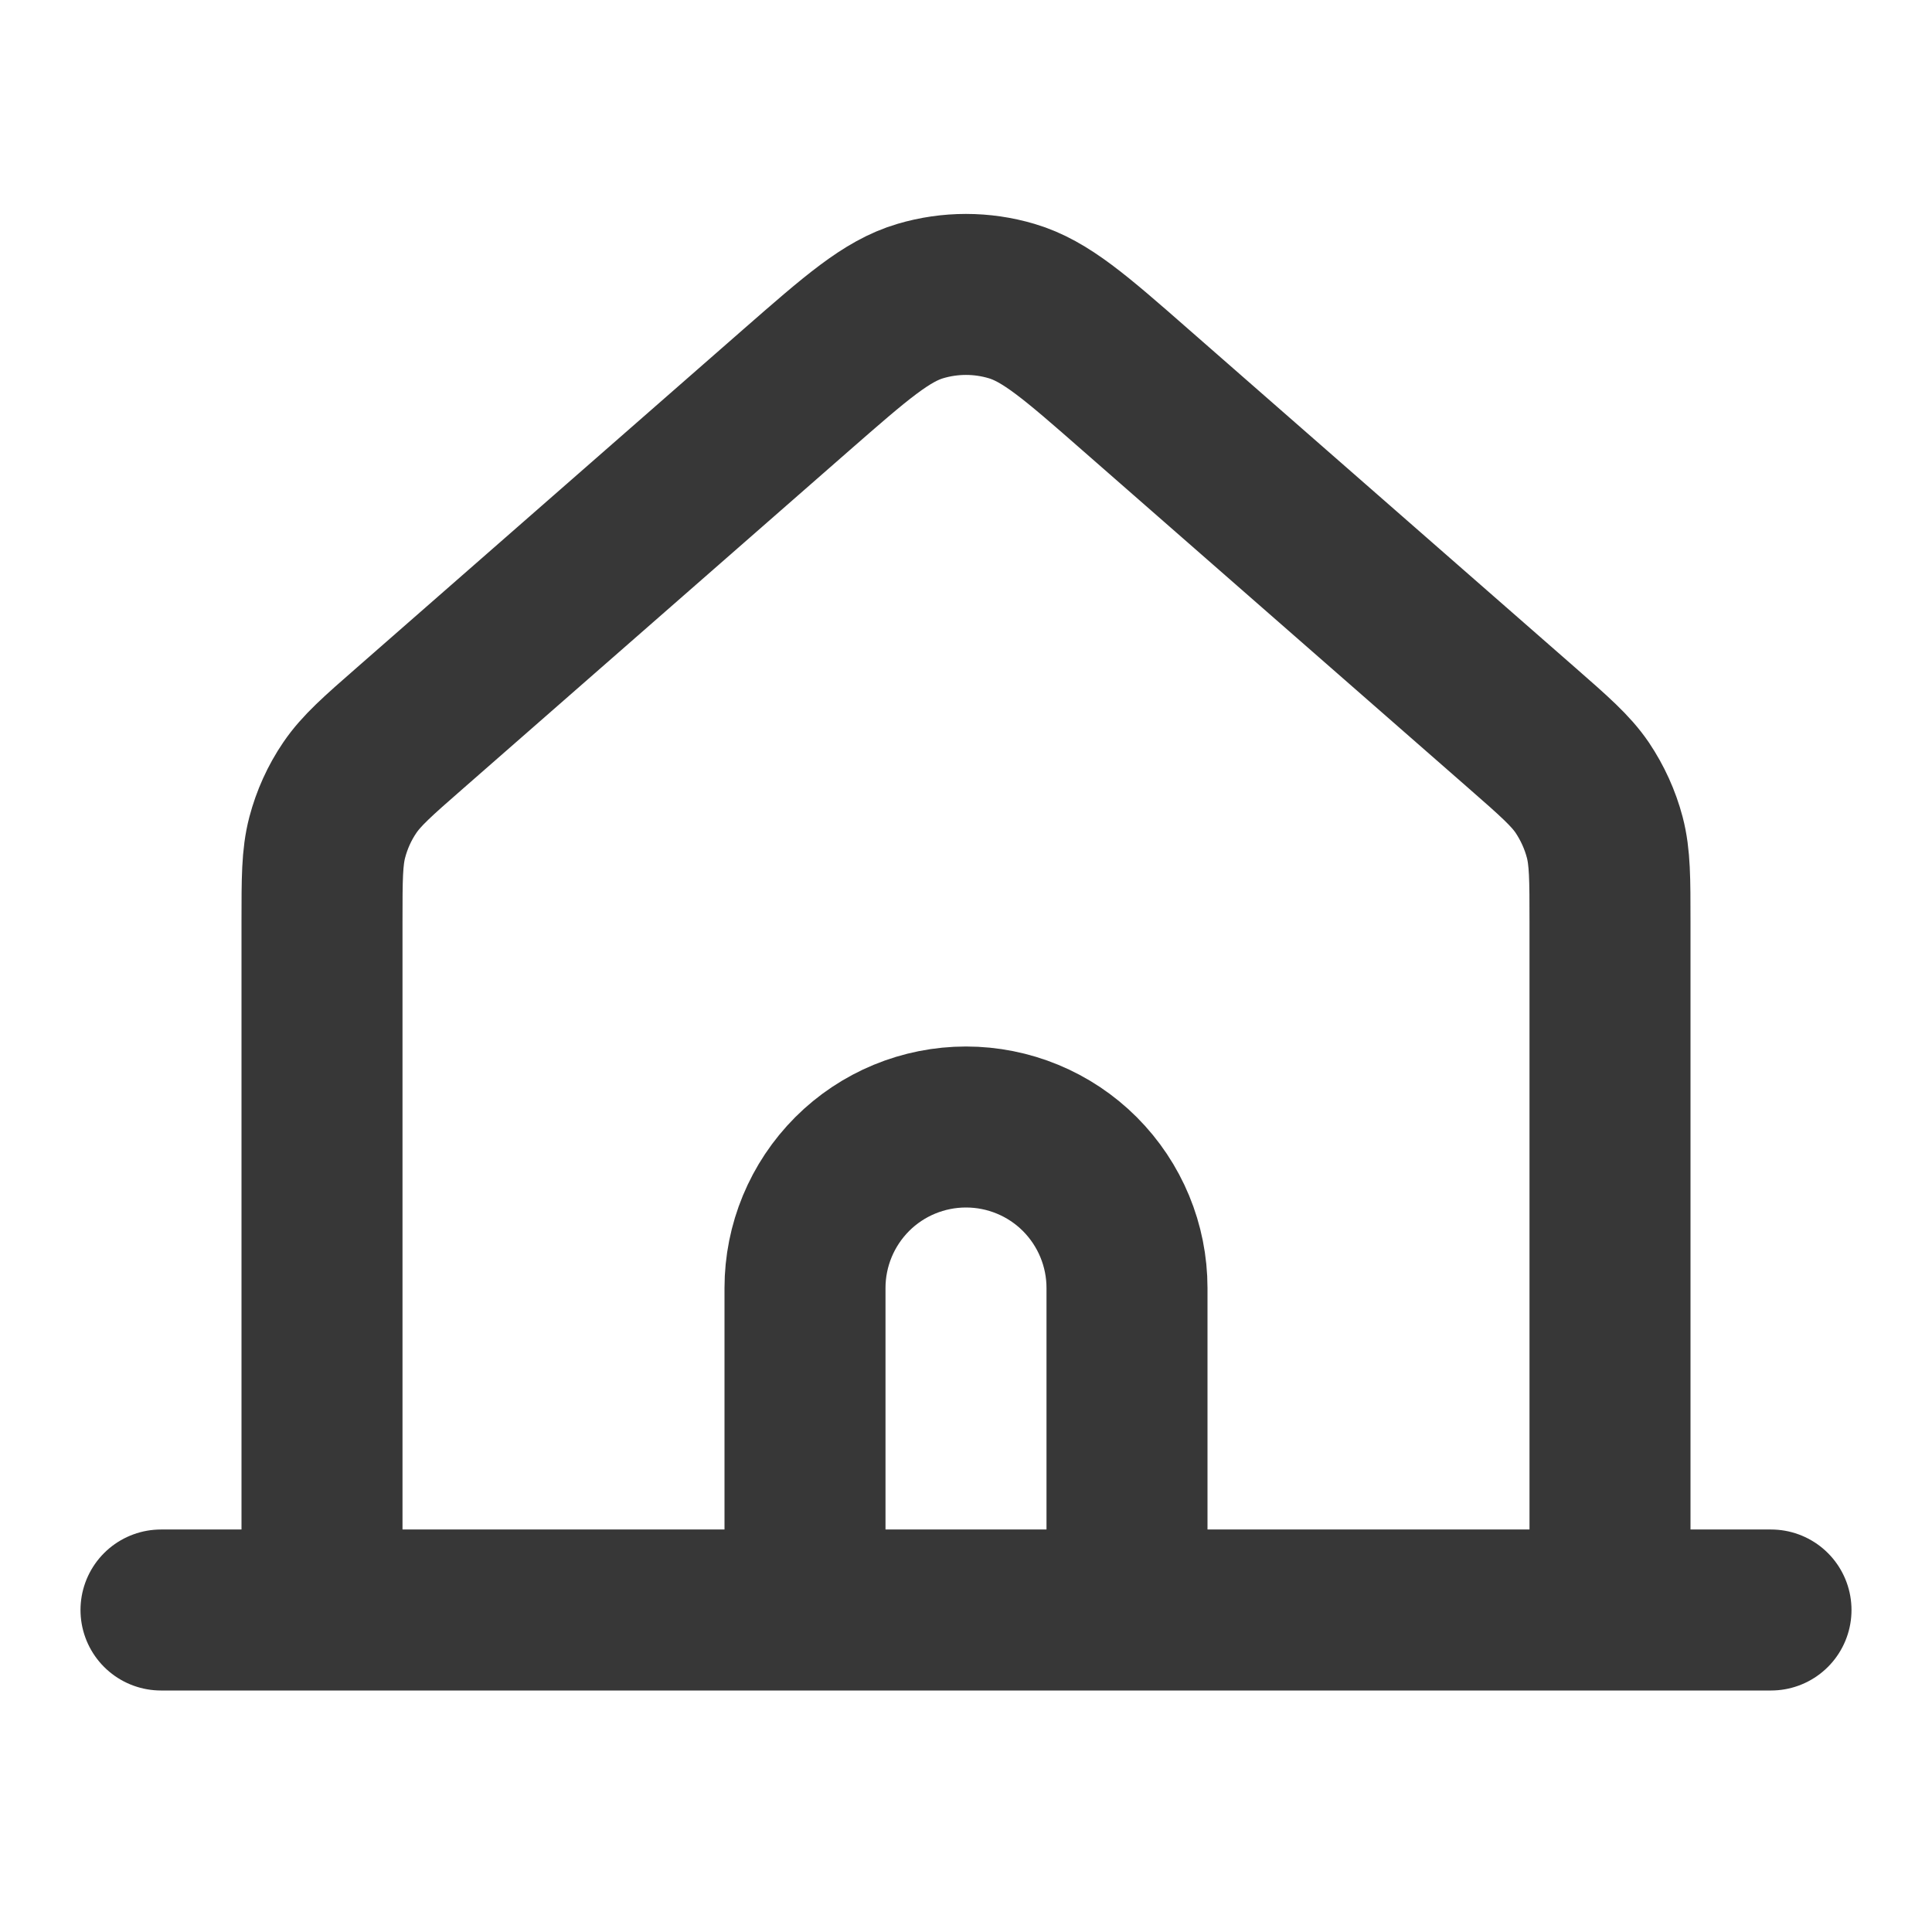 <svg width="24" height="24" viewBox="0 0 24 24" fill="none" xmlns="http://www.w3.org/2000/svg">
<path d="M2 20H4M4 20H10M4 20V11.452C4 10.918 4 10.651 4.065 10.402C4.123 10.182 4.217 9.973 4.345 9.785C4.49 9.572 4.691 9.395 5.093 9.044L9.894 4.842C10.64 4.19 11.013 3.864 11.432 3.74C11.802 3.63 12.197 3.63 12.567 3.74C12.987 3.864 13.361 4.19 14.107 4.844L18.907 9.044C19.309 9.396 19.51 9.572 19.655 9.784C19.782 9.974 19.877 10.182 19.935 10.402C20 10.651 20 10.918 20 11.452V20M10 20H14M10 20V16C10 15.469 10.211 14.961 10.586 14.585C10.961 14.21 11.47 14 12 14C12.53 14 13.039 14.21 13.414 14.585C13.789 14.961 14 15.469 14 16V20M20 20H14M20 20H22" stroke="#373737" stroke-width="2" stroke-linecap="round" stroke-linejoin="round"/>
</svg>
